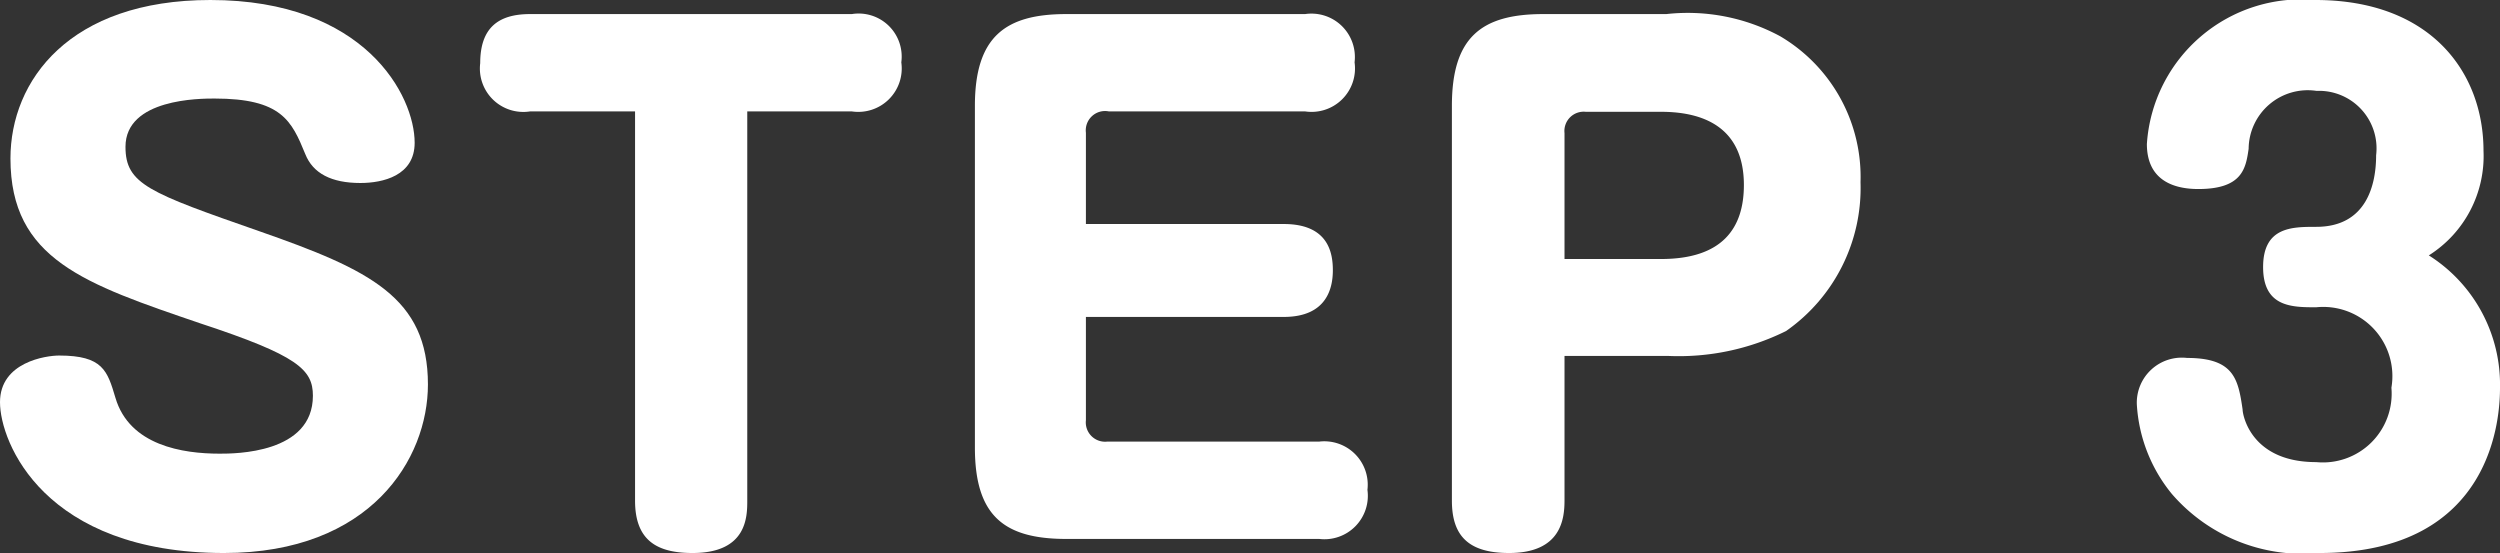 <svg xmlns="http://www.w3.org/2000/svg" viewBox="0 0 62.16 13.75"><rect x="0" y="0" width="62.16" height="13.75" fill="#333333" stroke="none"/><defs><style>.cls-1{fill:#fff;}</style></defs><g id="Layer_2" data-name="Layer 2"><g id="text"><path class="cls-1" d="M10.31,3.55c0,.82-.79,1-1.35,1-.72,0-1.18-.24-1.37-.72C7.25,3,7,2.45,5.33,2.45c-.35,0-2.21,0-2.21,1.2,0,.93.58,1.14,3.33,2.1s4.19,1.65,4.19,3.81c0,1.85-1.42,4.19-5.07,4.19C1.1,13.75,0,11,0,10S1.15,8.84,1.47,8.84c1.09,0,1.2.38,1.4,1.05.35,1.19,1.68,1.39,2.59,1.39.38,0,2.32,0,2.32-1.44,0-.65-.37-1-2.8-1.8C2.11,7.06.26,6.45.26,3.94.26,2,1.73,0,5.23,0,9.08,0,10.31,2.38,10.31,3.55Z"/><path class="cls-1" d="M13.18,2.77a1.08,1.08,0,0,1-1.24-1.2c0-.87.44-1.22,1.24-1.22h8a1.07,1.07,0,0,1,1.23,1.2,1.08,1.08,0,0,1-1.23,1.22H18.58v9.67c0,.4,0,1.31-1.36,1.31-.87,0-1.43-.3-1.43-1.3V2.77Z"/><path class="cls-1" d="M31.92,5.57c1.11,0,1.22.72,1.22,1.15S33,7.88,31.92,7.88H27v2.57a.48.48,0,0,0,.53.53H32.8A1.08,1.08,0,0,1,34,12.18,1.08,1.08,0,0,1,32.8,13.4H26.51c-1.55,0-2.27-.58-2.27-2.27V2.63C24.24.91,25,.35,26.51.35h5.94a1.08,1.08,0,0,1,1.23,1.2,1.08,1.08,0,0,1-1.23,1.22H27.57A.48.48,0,0,0,27,3.3V5.57Z"/><path class="cls-1" d="M38.9,12.44c0,.46-.08,1.31-1.38,1.31-1,0-1.42-.42-1.42-1.3V2.63c0-1.7.73-2.28,2.27-2.28h3.06A4.84,4.84,0,0,1,44.26.9a4.06,4.06,0,0,1,2,3.63,4.34,4.34,0,0,1-1.85,3.7,6,6,0,0,1-2.93.62H38.9Zm0-6h2.4c1.52,0,2.06-.76,2.06-1.84,0-1.34-.88-1.82-2.06-1.82H39.43a.48.48,0,0,0-.53.53Z"/><path class="cls-1" d="M62.16,9.64c0,.65-.12,4.11-4.49,4.11A4.3,4.3,0,0,1,54,12.28a3.86,3.86,0,0,1-.87-2.23A1.12,1.12,0,0,1,54.38,8.9c1.17,0,1.27.53,1.38,1.28,0,.14.21,1.31,1.83,1.31a1.71,1.71,0,0,0,1.87-1.85,1.72,1.72,0,0,0-1.87-2c-.6,0-1.32,0-1.32-1s.72-1,1.32-1c1.26,0,1.49-1.06,1.49-1.78A1.43,1.43,0,0,0,57.6,2.26,1.47,1.47,0,0,0,55.91,3.7c-.07.48-.15,1-1.25,1-.69,0-1.28-.27-1.28-1.12A3.85,3.85,0,0,1,57.57,0c2.88,0,4.18,1.81,4.18,3.75a2.92,2.92,0,0,1-1.36,2.6A3.8,3.8,0,0,1,62.16,9.64Z"/></g></g></svg>